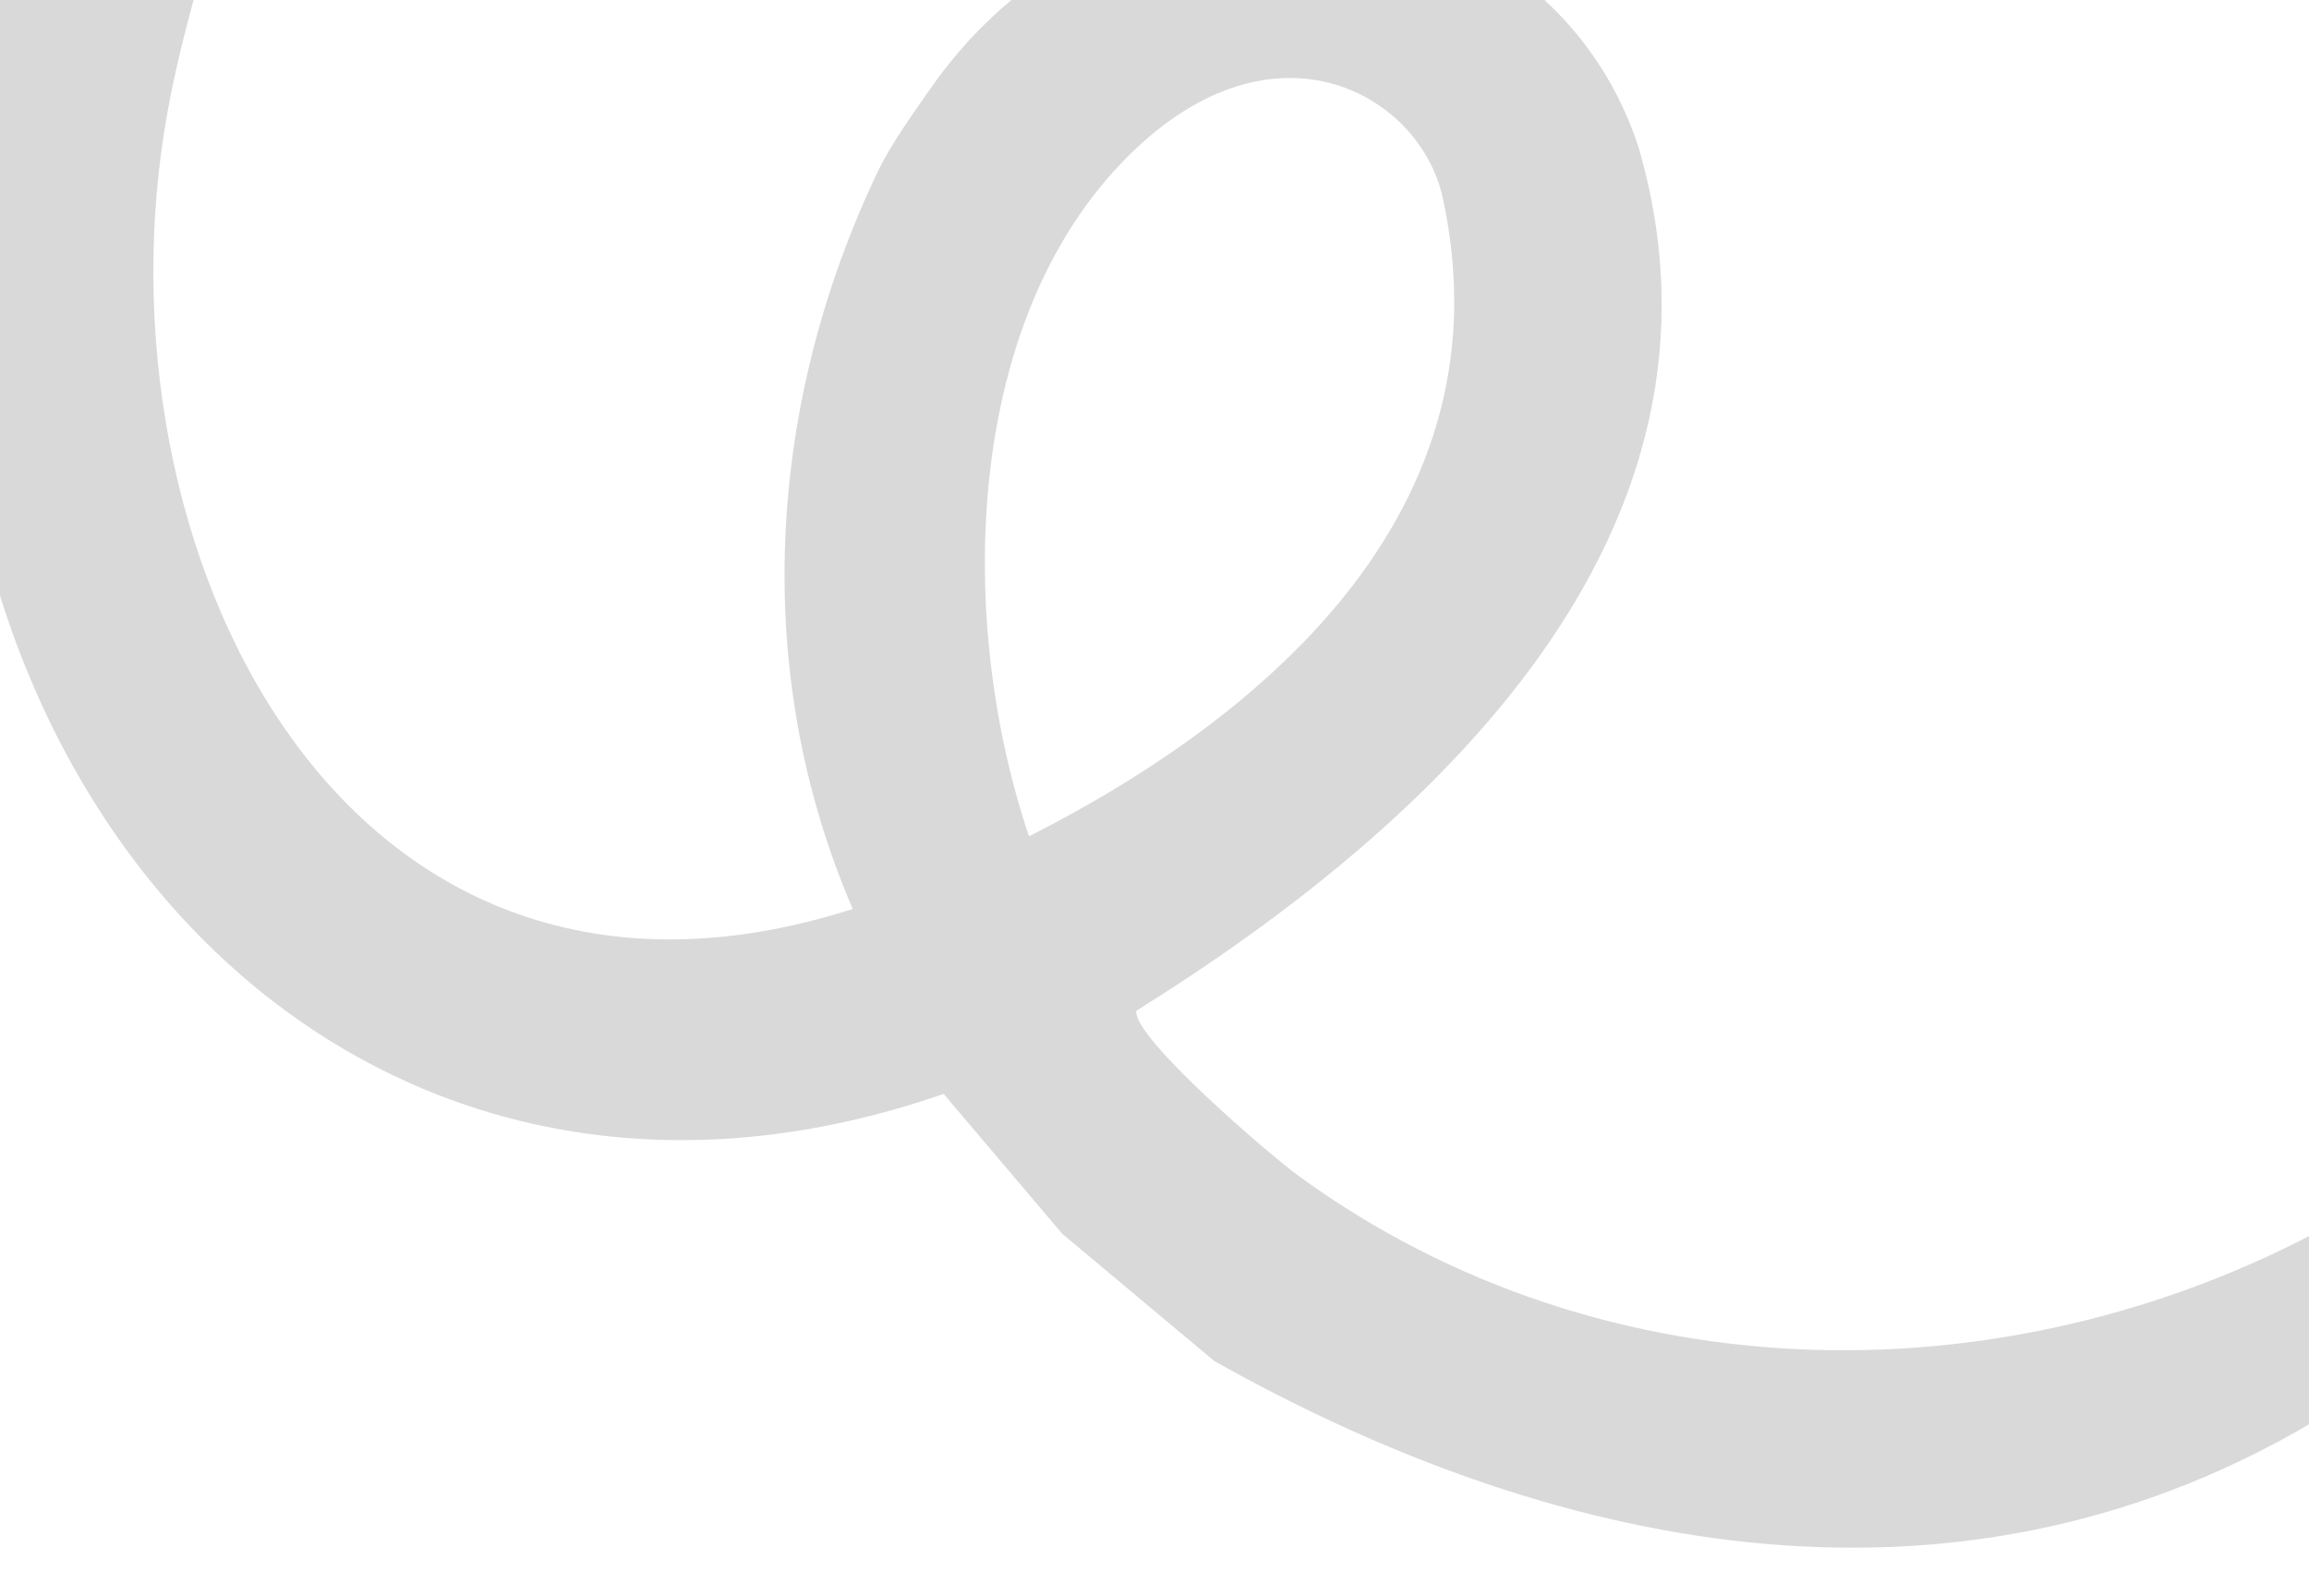 <svg width="1447" height="1000" viewBox="0 0 1447 1000" fill="none" xmlns="http://www.w3.org/2000/svg">
<g clip-path="url(#clip0_5837_7299)">
<path d="M39.588 -157.496L173.395 -148.653C173.395 -148.653 124.113 -35.08 105.016 70.033C55.469 342.659 214.463 671.931 534.416 569.622C470.073 420.736 480.788 252.561 550.138 107.45C558.491 89.961 573.69 69.034 582.82 55.883C705.799 -121.014 967.601 -89.526 1026.85 92.294C1097.43 334.598 896.751 518.384 712.178 633.366C709.199 649.635 795.997 723.922 813.58 736.744C1006.58 877.457 1264.84 878.448 1468.92 762.78L1449.97 890.873C1219.51 1027.49 966.829 968.721 760.91 852.882L665.607 773.1L591.381 685.511C262.035 799.669 -0.127 561.378 -25.958 237.402L-28.137 136.479C-20.39 36.08 2.626 -62.481 39.588 -157.496ZM644.871 524.08C769.371 461.096 949.707 332.83 904.124 123.918C889.689 57.8 795.123 4.905 702.212 102.75C602.374 207.892 600.673 393.645 644.871 524.08Z" fill="#D9D9D9"/>
</g>
<defs>
<clipPath id="clip0_5837_7299">
<rect width="1447" height="1000" fill="white"/>
</clipPath>
</defs>
</svg>
